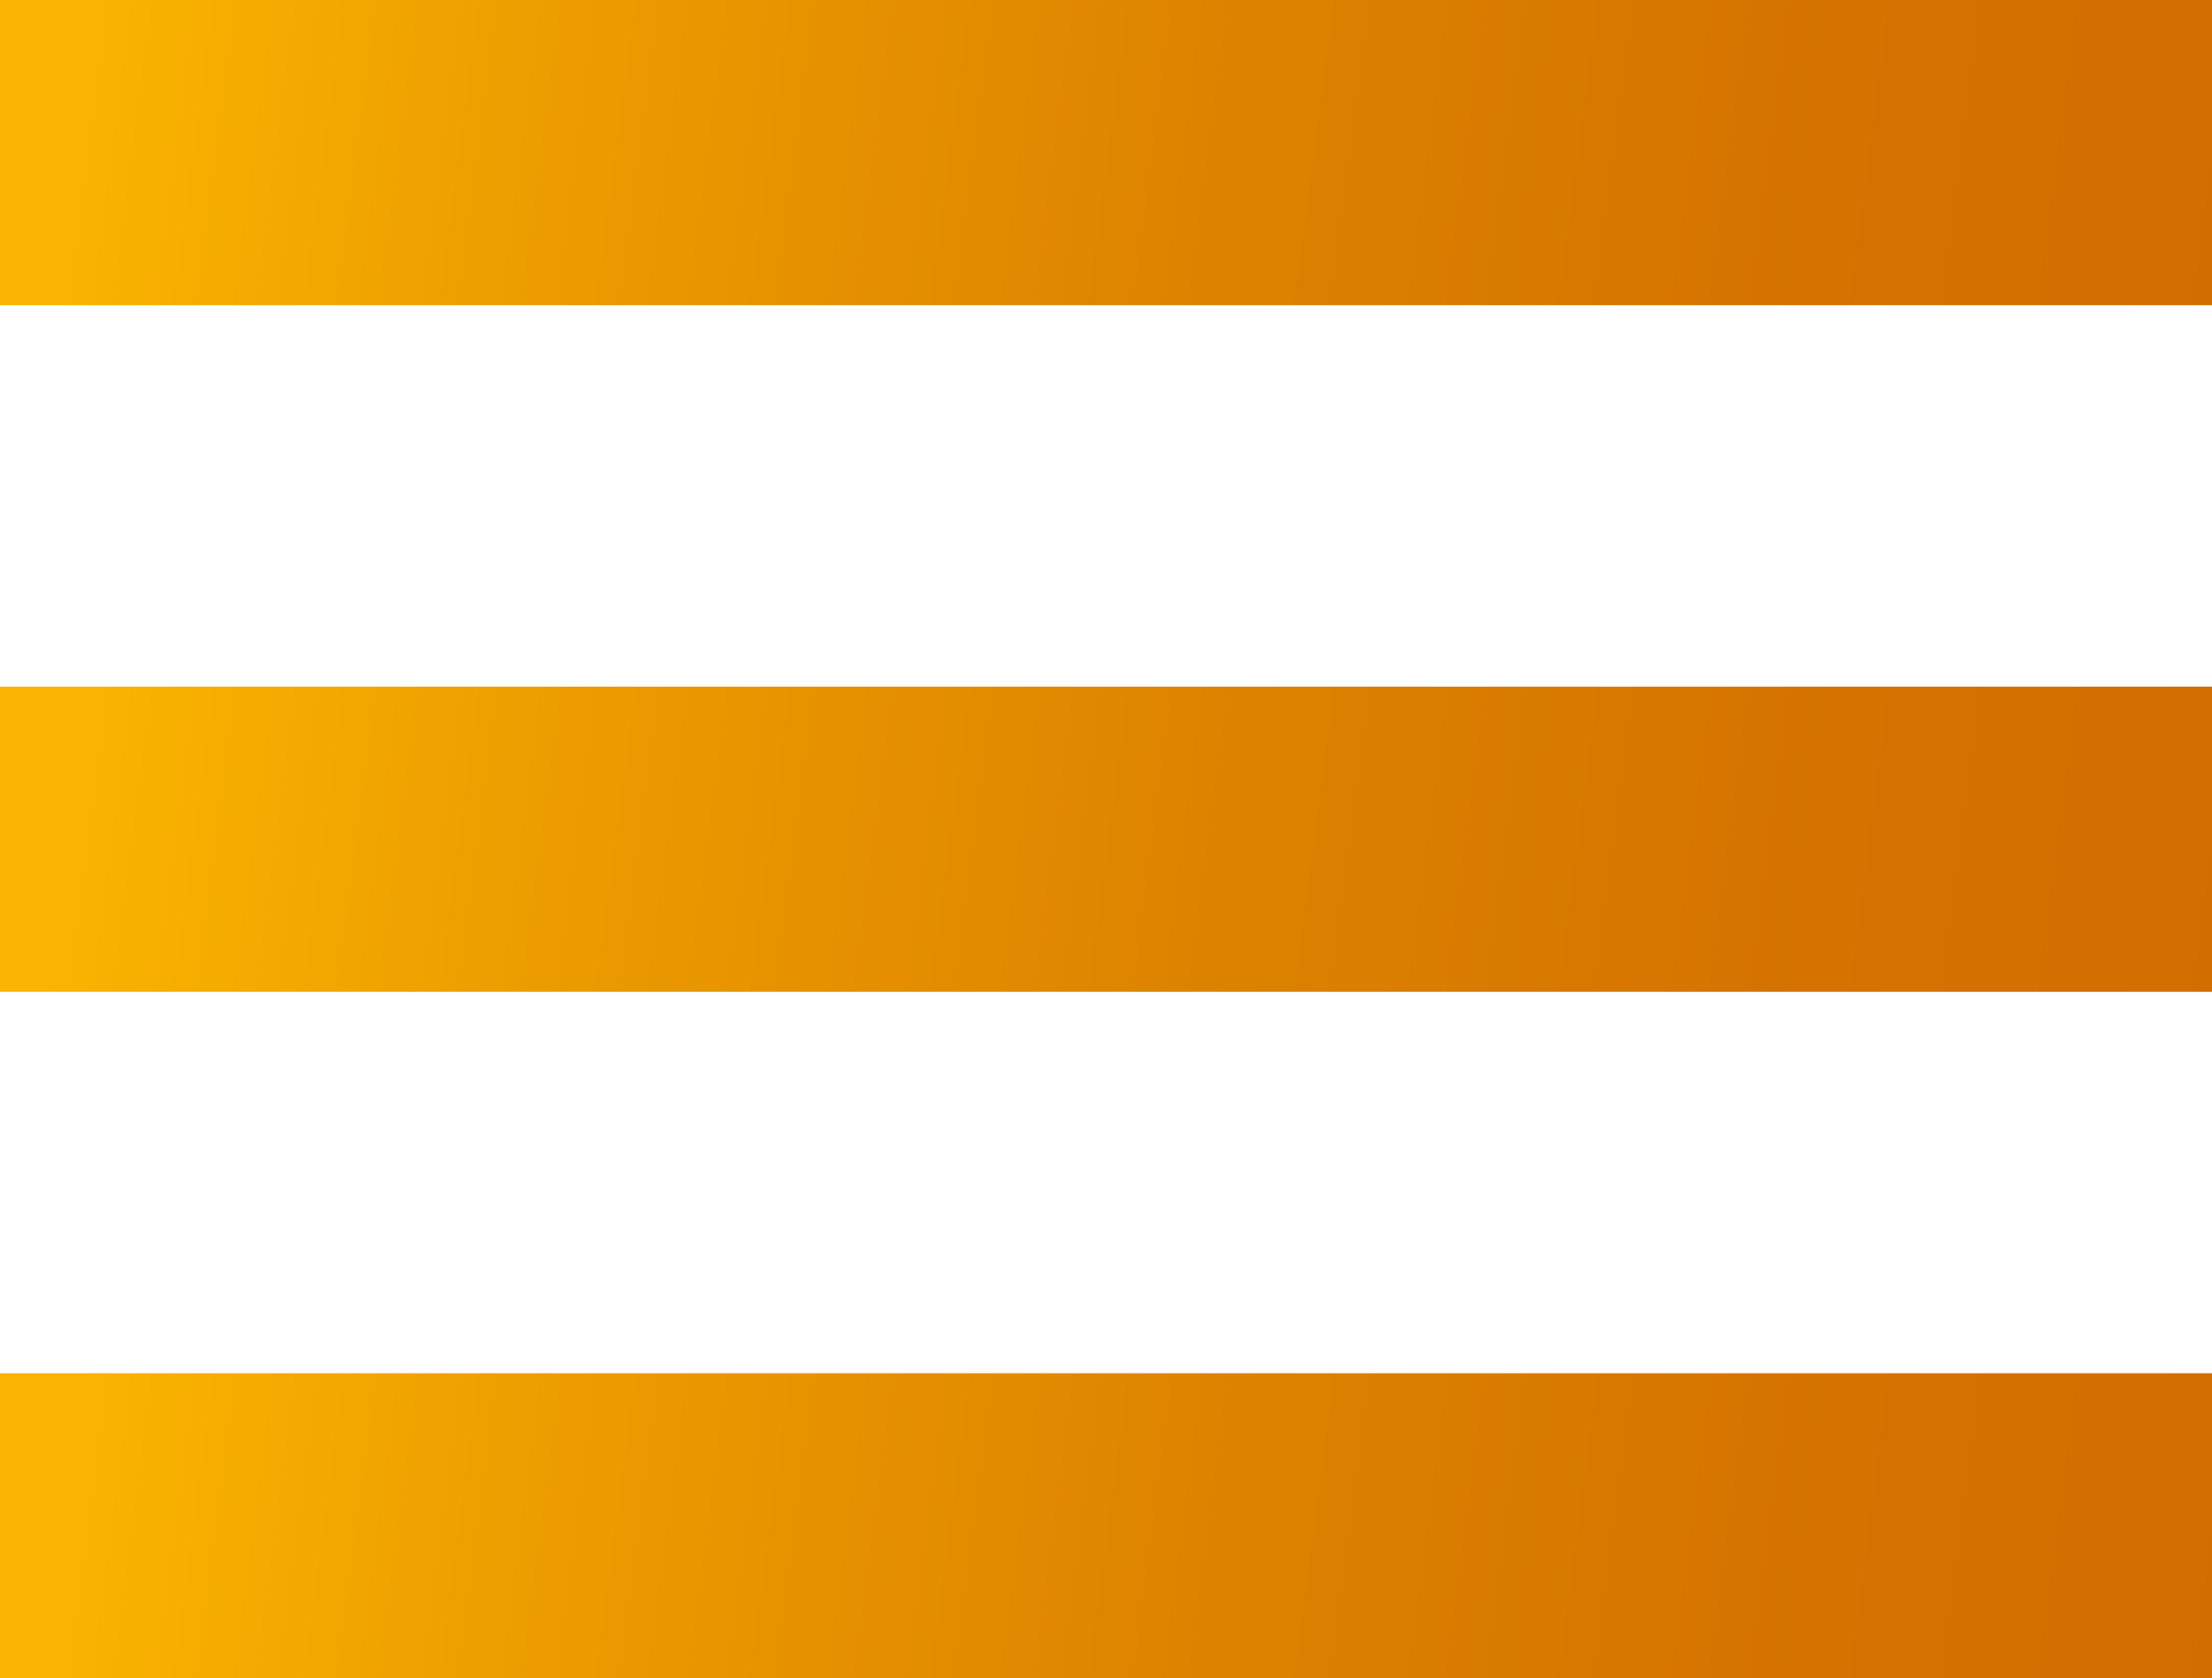 <svg id="Сгруппировать_4" data-name="Сгруппировать 4" xmlns="http://www.w3.org/2000/svg" xmlns:xlink="http://www.w3.org/1999/xlink" width="20.153" height="15.288" viewBox="0 0 20.153 15.288">
  <defs>
    <linearGradient id="linear-gradient" y1="2.224" x2="1" y2="2.242" gradientUnits="objectBoundingBox">
      <stop offset="0" stop-color="#fab400"/>
      <stop offset="0.22" stop-color="#ec9c00"/>
      <stop offset="0.52" stop-color="#dd8200"/>
      <stop offset="0.79" stop-color="#d57200"/>
      <stop offset="1" stop-color="#d26d00"/>
    </linearGradient>
  </defs>
  <rect id="Прямоугольник_595" data-name="Прямоугольник 595" width="20.153" height="2.78" fill="url(#linear-gradient)"/>
  <rect id="Прямоугольник_596" data-name="Прямоугольник 596" width="20.153" height="2.78" transform="translate(0 6.254)" fill="url(#linear-gradient)"/>
  <rect id="Прямоугольник_597" data-name="Прямоугольник 597" width="20.153" height="2.78" transform="translate(0 12.508)" fill="url(#linear-gradient)"/>
</svg>
